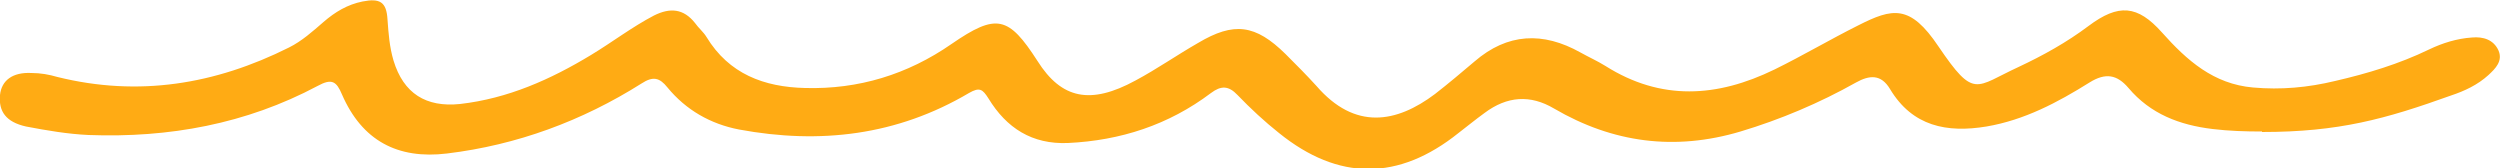 <?xml version="1.0" encoding="UTF-8"?>
<svg id="Layer_1" data-name="Layer 1" xmlns="http://www.w3.org/2000/svg" width="500" height="33.6" version="1.1" viewBox="0 0 500 33.6">
  <path d="M452.4,26.3c-3.3,0-6.6-.1-9.9-.5-6.6-.8-12.4-3-16.8-8.2-2.3-2.7-4.6-3.1-7.8-1.1-6.4,4-13,7.5-20.6,8.8-7.9,1.3-14.8,0-19.3-7.5-1.8-3-4.1-2.8-6.8-1.3-7.3,4.1-15.1,7.4-23.1,9.8-13.1,3.9-25.5,2.3-37.3-4.6q-7.1-4.2-13.9.9c-1.8,1.3-3.5,2.7-5.2,4-12,9.6-24,9.6-35.9,0-2.9-2.3-5.7-4.9-8.3-7.6-1.8-1.9-3.3-1.9-5.3-.4-8.5,6.4-18.1,9.5-28.6,10-7.2.3-12.3-3-15.9-8.9-1.2-1.9-1.8-2.3-3.9-1.1-14.4,8.5-29.8,10.3-46,7.3-5.7-1.1-10.6-3.9-14.3-8.4-1.6-2-2.9-2.3-5.2-.8-11.9,7.5-24.9,12.3-38.9,14-9.9,1.2-17-2.6-21-11.8-1.1-2.6-2-3.3-4.9-1.7-14.3,7.6-29.7,10.4-45.8,9.8-4.2-.2-8.3-.9-12.5-1.7C1.2,24.4-.3,22.3,0,19c.3-2.9,2.5-4.6,6.3-4.4,1.8,0,3.5.3,5.2.8,16.2,4,31.5,1.5,46.3-5.9,2.6-1.3,4.7-3.2,6.9-5.1,2.3-2,4.8-3.5,7.8-4.1,3.5-.7,4.8.1,5,3.6.2,2.8.4,5.5,1.2,8.2,2,6.6,6.5,9.4,13.3,8.7,9.6-1.1,18.1-4.9,26.2-9.8,4.3-2.6,8.2-5.6,12.6-7.9,3.2-1.6,5.9-1.4,8.2,1.5.7,1,1.7,1.8,2.3,2.8,4.5,7.4,11.5,10,19.7,10.2,10.7.3,20.5-2.7,29.3-8.8,9-6.2,11.4-5.6,17.2,3.4,4.8,7.6,10.6,8.8,19.6,3.9,4.3-2.3,8.3-5.1,12.5-7.5,7.2-4.3,11.5-3.7,17.5,2.2,2.1,2.1,4.2,4.2,6.2,6.4,7.7,8.9,16,7.4,23.7,1.6,2.7-2.1,5.3-4.3,7.9-6.5,6.6-5.7,13.7-6,21.2-1.8,1.6.9,3.4,1.7,5,2.7,11.1,7,22.3,6.3,33.8.7,5.7-2.8,11.1-6,16.7-8.8,6.9-3.5,10.4-4.3,16.1,4.2,7.2,10.6,7.3,8.1,16,4.1,4.9-2.3,9.6-4.9,14-8.2,6-4.5,9.8-4.2,14.7,1.3,5,5.6,10.3,10.3,18.2,11,5.6.5,11,0,16.4-1.3,6.5-1.5,12.8-3.4,18.8-6.3,2.7-1.3,5.6-2.2,8.6-2.4,2.2-.2,4.3.4,5.3,2.6.9,2.1-.6,3.6-2,4.9-2.2,2-4.8,3.2-7.5,4.1-13.1,4.7-22.4,7.3-37.8,7.3Z" fill="#ffab14" stroke-width="0"/>
</svg>